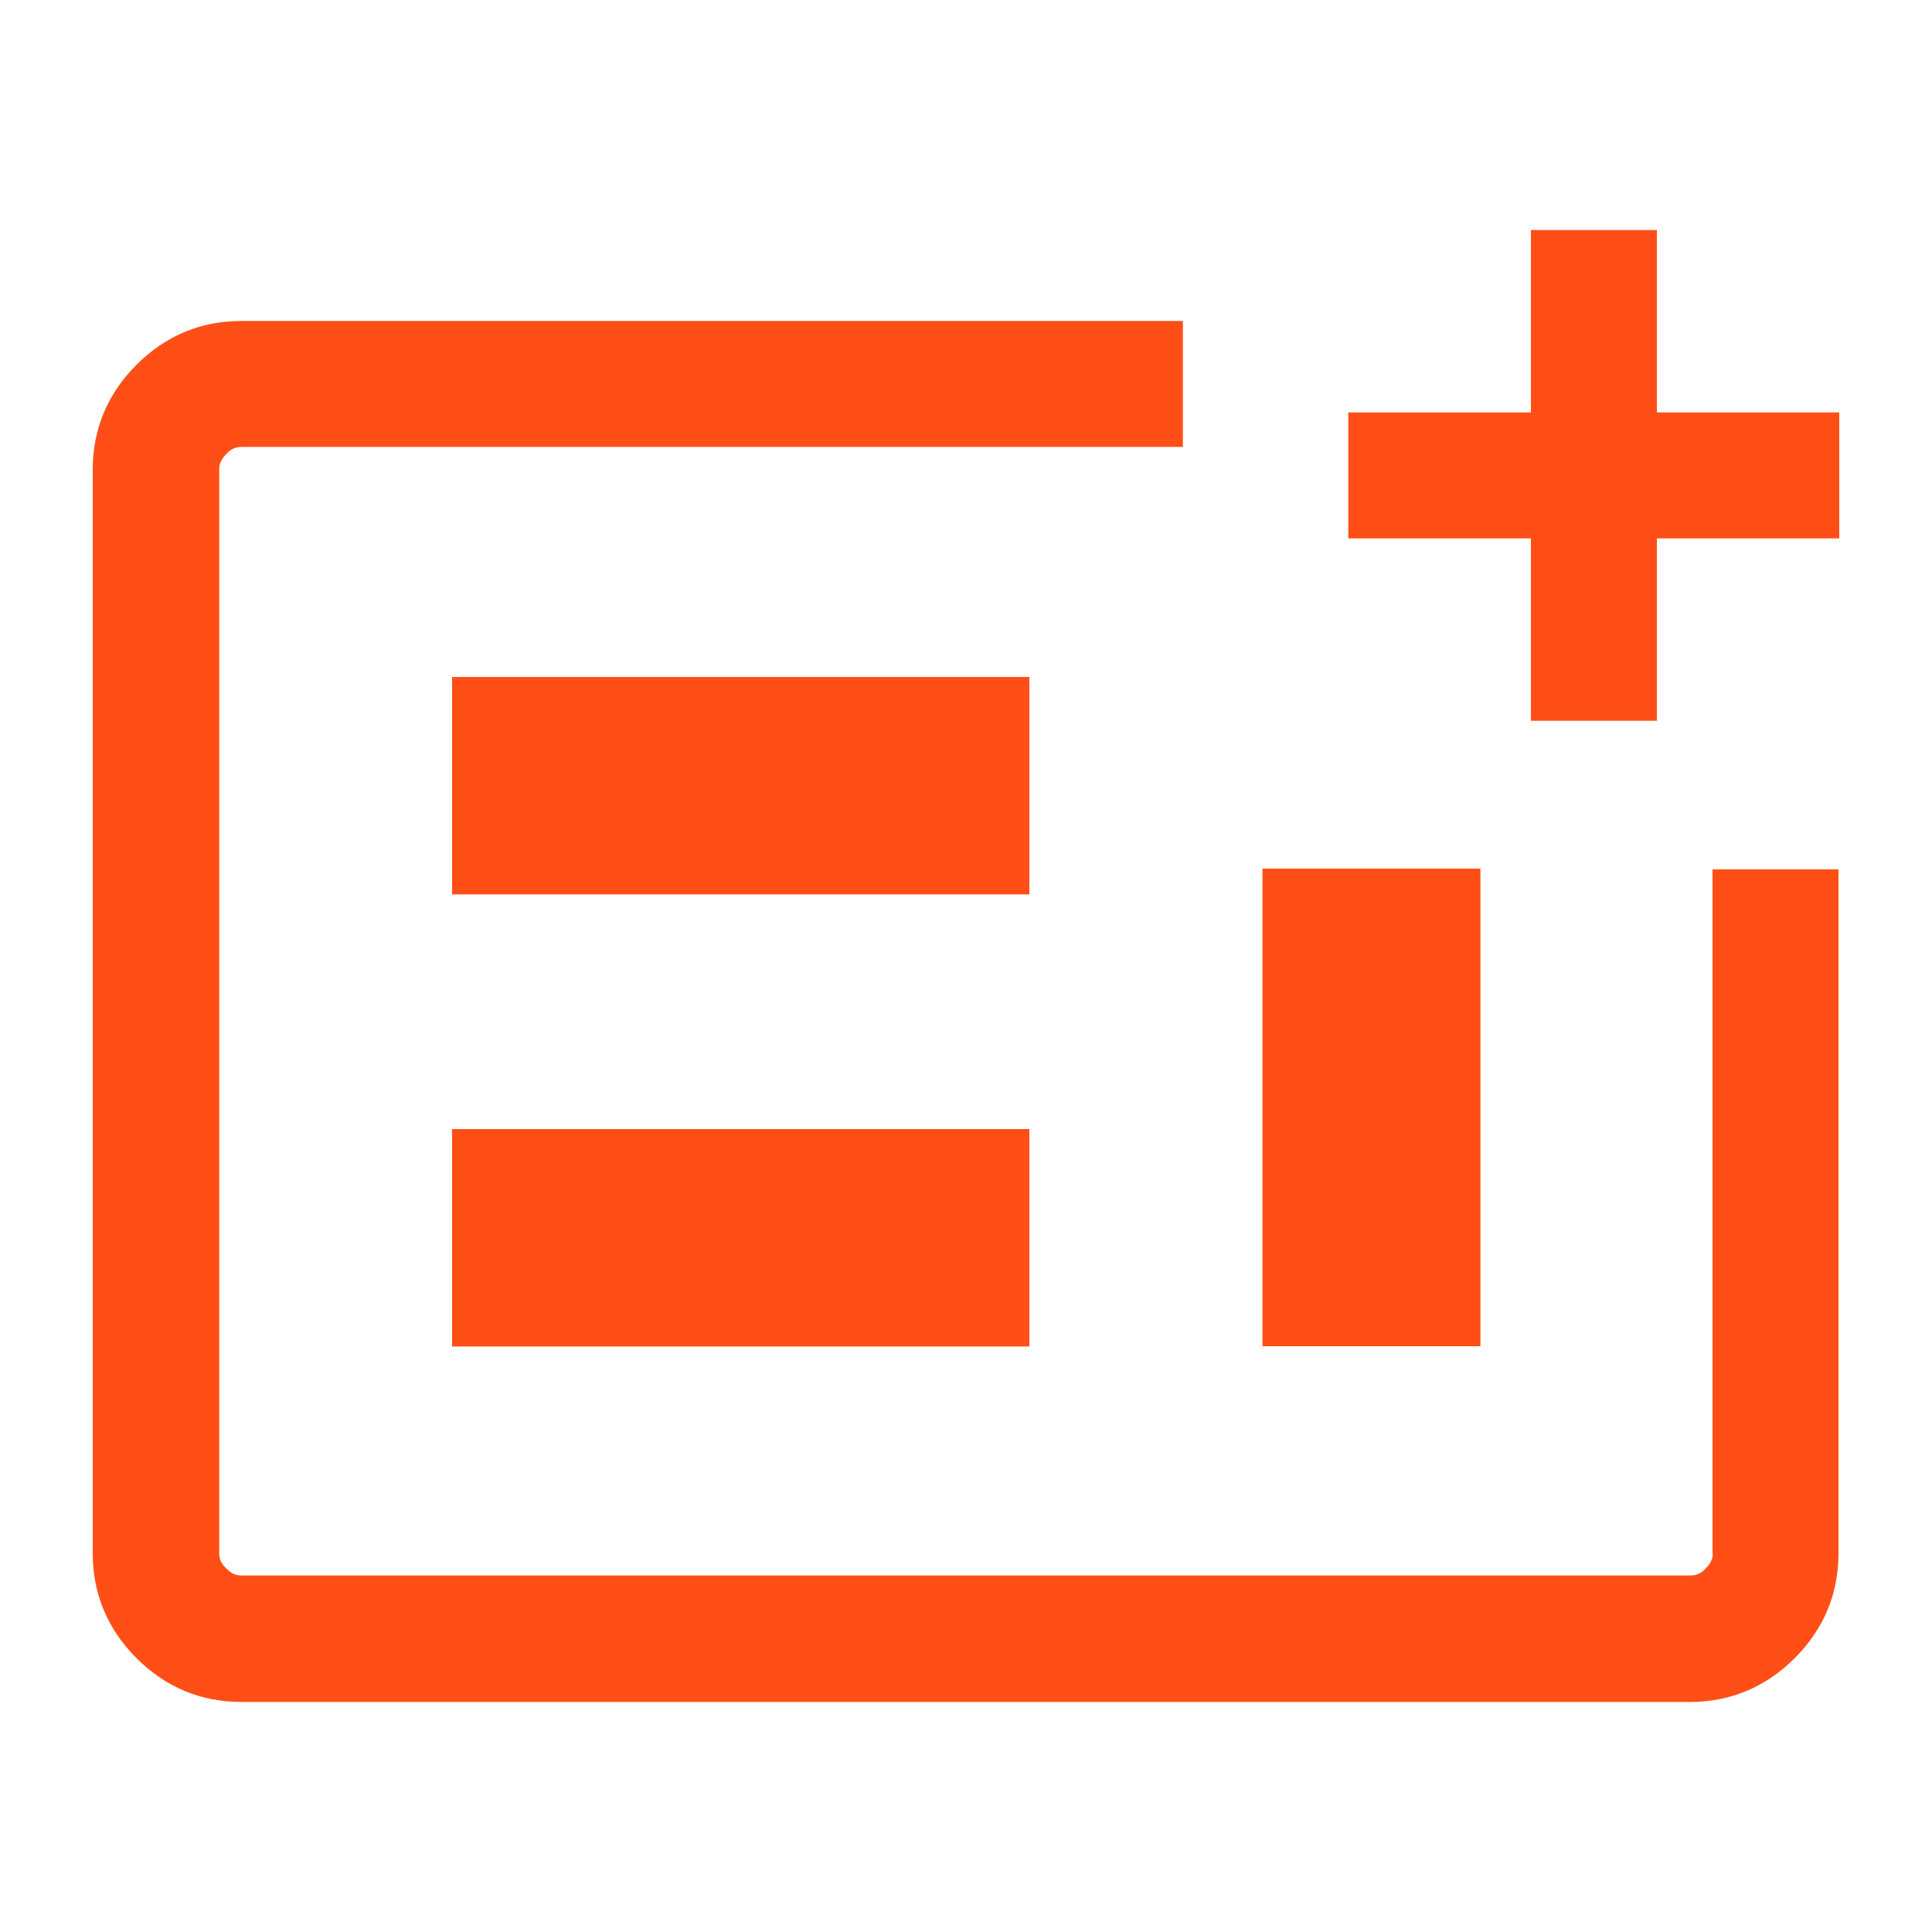 <?xml version="1.0" encoding="UTF-8"?>
<svg id="Layer_1" data-name="Layer 1" xmlns="http://www.w3.org/2000/svg" viewBox="0 0 75 75">
  <defs>
    <style>
      .cls-1 {
        fill: #ff4f17;
        stroke-width: 0px;
      }
    </style>
  </defs>
  <polygon class="cls-1" points="64.32 16.01 64.32 8.93 59.43 8.93 59.43 16.01 52.34 16.01 52.34 20.9 59.43 20.9 59.43 27.98 64.32 27.98 64.32 20.9 71.4 20.9 71.4 16.01 64.32 16.01"/>
  <path class="cls-1" d="M66.49,60.3c0,.22-.08.39-.28.59-.16.18-.35.27-.58.27H9.37c-.22,0-.4-.08-.59-.28-.18-.16-.27-.35-.27-.58V18.21c0-.21.09-.4.28-.59.16-.18.35-.27.58-.27h36.55v-4.89H9.37c-1.57,0-2.94.57-4.07,1.7s-1.7,2.5-1.7,4.07v42.07c0,1.57.57,2.94,1.7,4.07,1.13,1.13,2.5,1.7,4.07,1.7h56.27c1.55-.01,2.91-.58,4.03-1.7,1.13-1.13,1.7-2.5,1.7-4.07v-26.55h-4.89v26.55Z"/>
  <rect class="cls-1" x="49.01" y="33.72" width="8.46" height="18.54"/>
  <rect class="cls-1" x="17.55" y="43.83" width="22.41" height="8.44"/>
  <rect class="cls-1" x="17.55" y="26.28" width="22.41" height="8.44"/>
</svg>